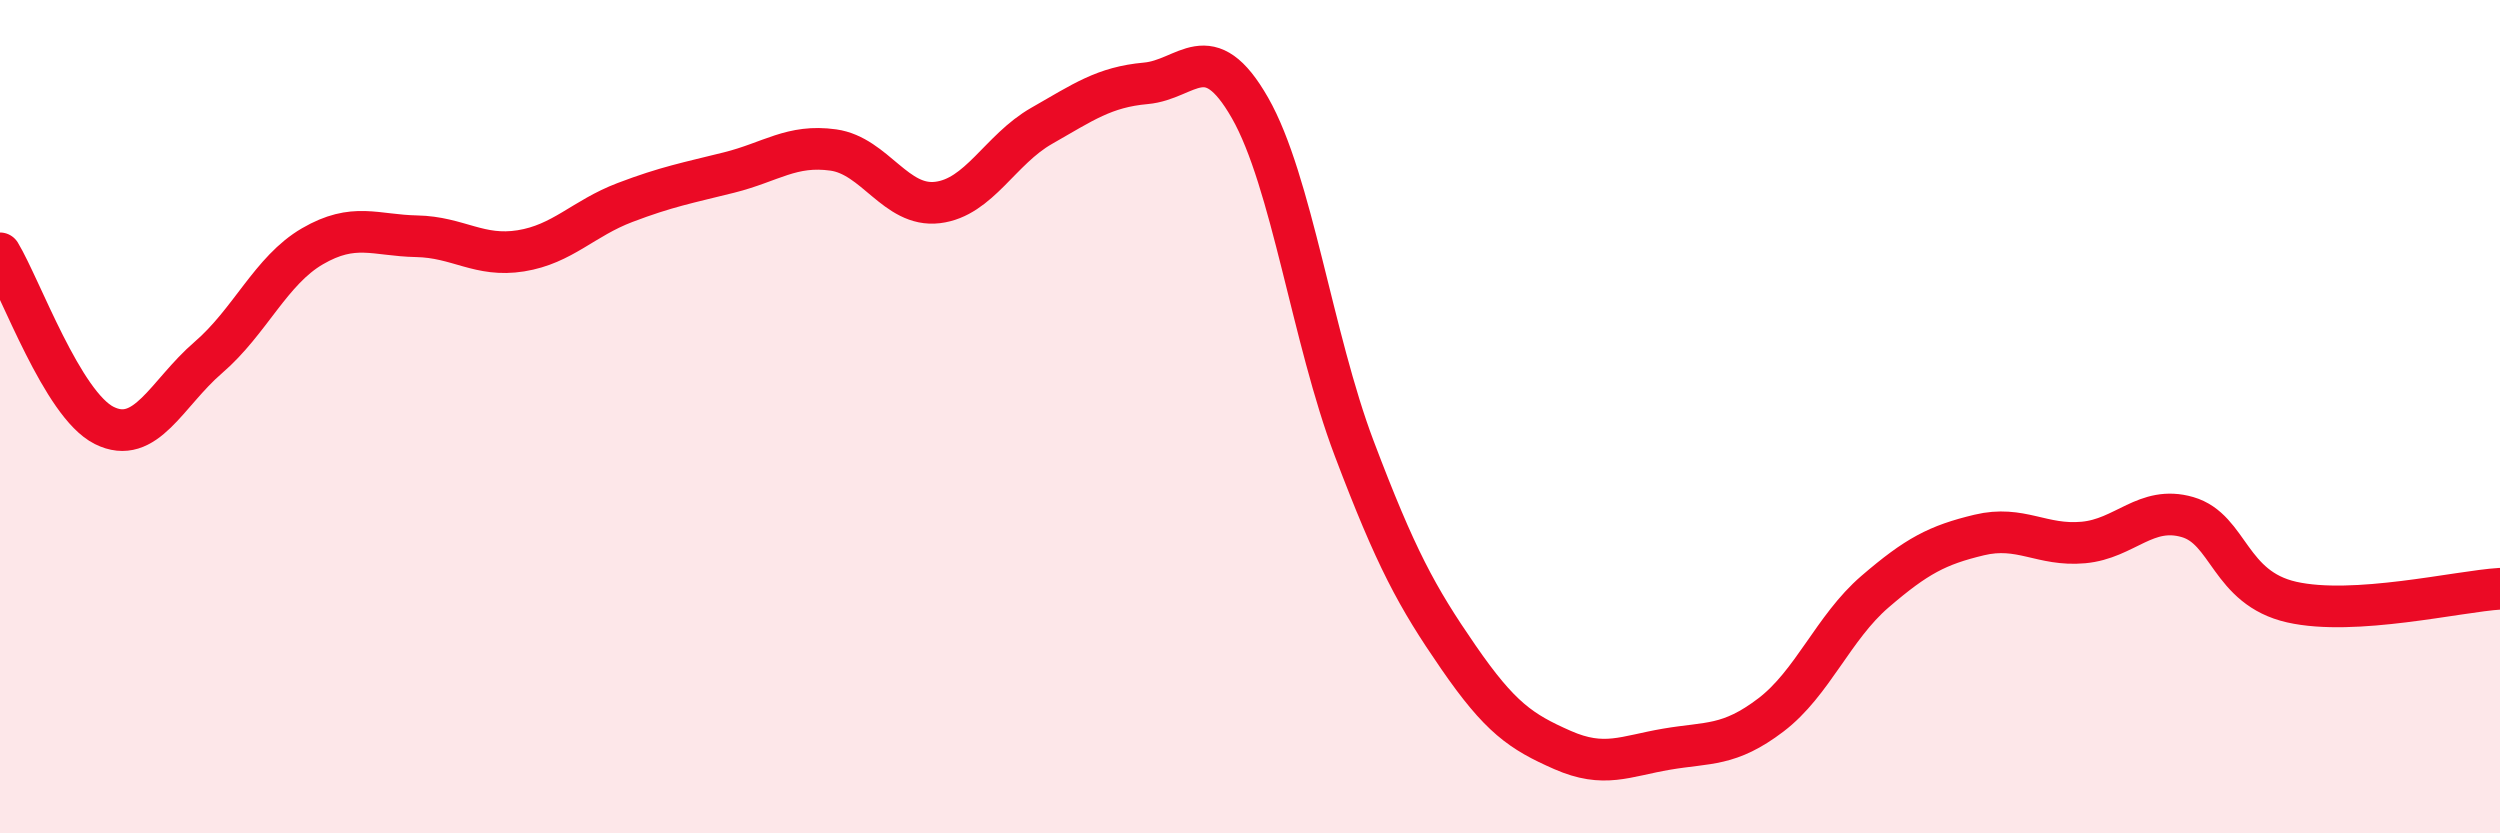 
    <svg width="60" height="20" viewBox="0 0 60 20" xmlns="http://www.w3.org/2000/svg">
      <path
        d="M 0,6.08 C 0.5,6.91 1.5,9.71 2.5,10.21 C 3.5,10.71 4,9.44 5,8.58 C 6,7.72 6.5,6.49 7.5,5.91 C 8.5,5.33 9,5.65 10,5.67 C 11,5.69 11.5,6.18 12.5,6.02 C 13.5,5.86 14,5.24 15,4.86 C 16,4.48 16.5,4.39 17.5,4.14 C 18.5,3.89 19,3.46 20,3.6 C 21,3.74 21.5,4.98 22.5,4.86 C 23.5,4.74 24,3.59 25,3.02 C 26,2.45 26.5,2.09 27.5,2 C 28.5,1.91 29,0.84 30,2.59 C 31,4.34 31.5,8.12 32.5,10.76 C 33.5,13.4 34,14.32 35,15.77 C 36,17.22 36.5,17.56 37.5,18 C 38.5,18.44 39,18.15 40,17.98 C 41,17.81 41.5,17.92 42.5,17.16 C 43.5,16.4 44,15.06 45,14.2 C 46,13.34 46.5,13.08 47.5,12.84 C 48.5,12.6 49,13.11 50,13.02 C 51,12.93 51.5,12.12 52.5,12.41 C 53.5,12.7 53.5,14.11 55,14.45 C 56.5,14.79 59,14.19 60,14.13L60 20L0 20Z"
        fill="#EB0A25"
        opacity="0.1"
        stroke-linecap="round"
        stroke-linejoin="round"
      />
      <path
        d="M 0,6.08 C 0.5,6.91 1.5,9.71 2.5,10.21 C 3.5,10.71 4,9.44 5,8.58 C 6,7.72 6.5,6.49 7.5,5.91 C 8.5,5.33 9,5.65 10,5.67 C 11,5.69 11.5,6.18 12.5,6.02 C 13.5,5.86 14,5.24 15,4.86 C 16,4.48 16.5,4.39 17.5,4.14 C 18.5,3.89 19,3.46 20,3.6 C 21,3.74 21.5,4.98 22.5,4.86 C 23.5,4.74 24,3.59 25,3.02 C 26,2.45 26.5,2.09 27.5,2 C 28.5,1.91 29,0.84 30,2.59 C 31,4.34 31.5,8.12 32.5,10.76 C 33.5,13.4 34,14.32 35,15.77 C 36,17.22 36.5,17.56 37.5,18 C 38.5,18.44 39,18.15 40,17.98 C 41,17.81 41.5,17.92 42.5,17.16 C 43.5,16.4 44,15.06 45,14.2 C 46,13.34 46.5,13.08 47.5,12.84 C 48.5,12.6 49,13.11 50,13.02 C 51,12.93 51.5,12.12 52.5,12.41 C 53.5,12.7 53.5,14.11 55,14.45 C 56.5,14.79 59,14.19 60,14.13"
        stroke="#EB0A25"
        stroke-width="1"
        fill="none"
        stroke-linecap="round"
        stroke-linejoin="round"
      />
    </svg>
  